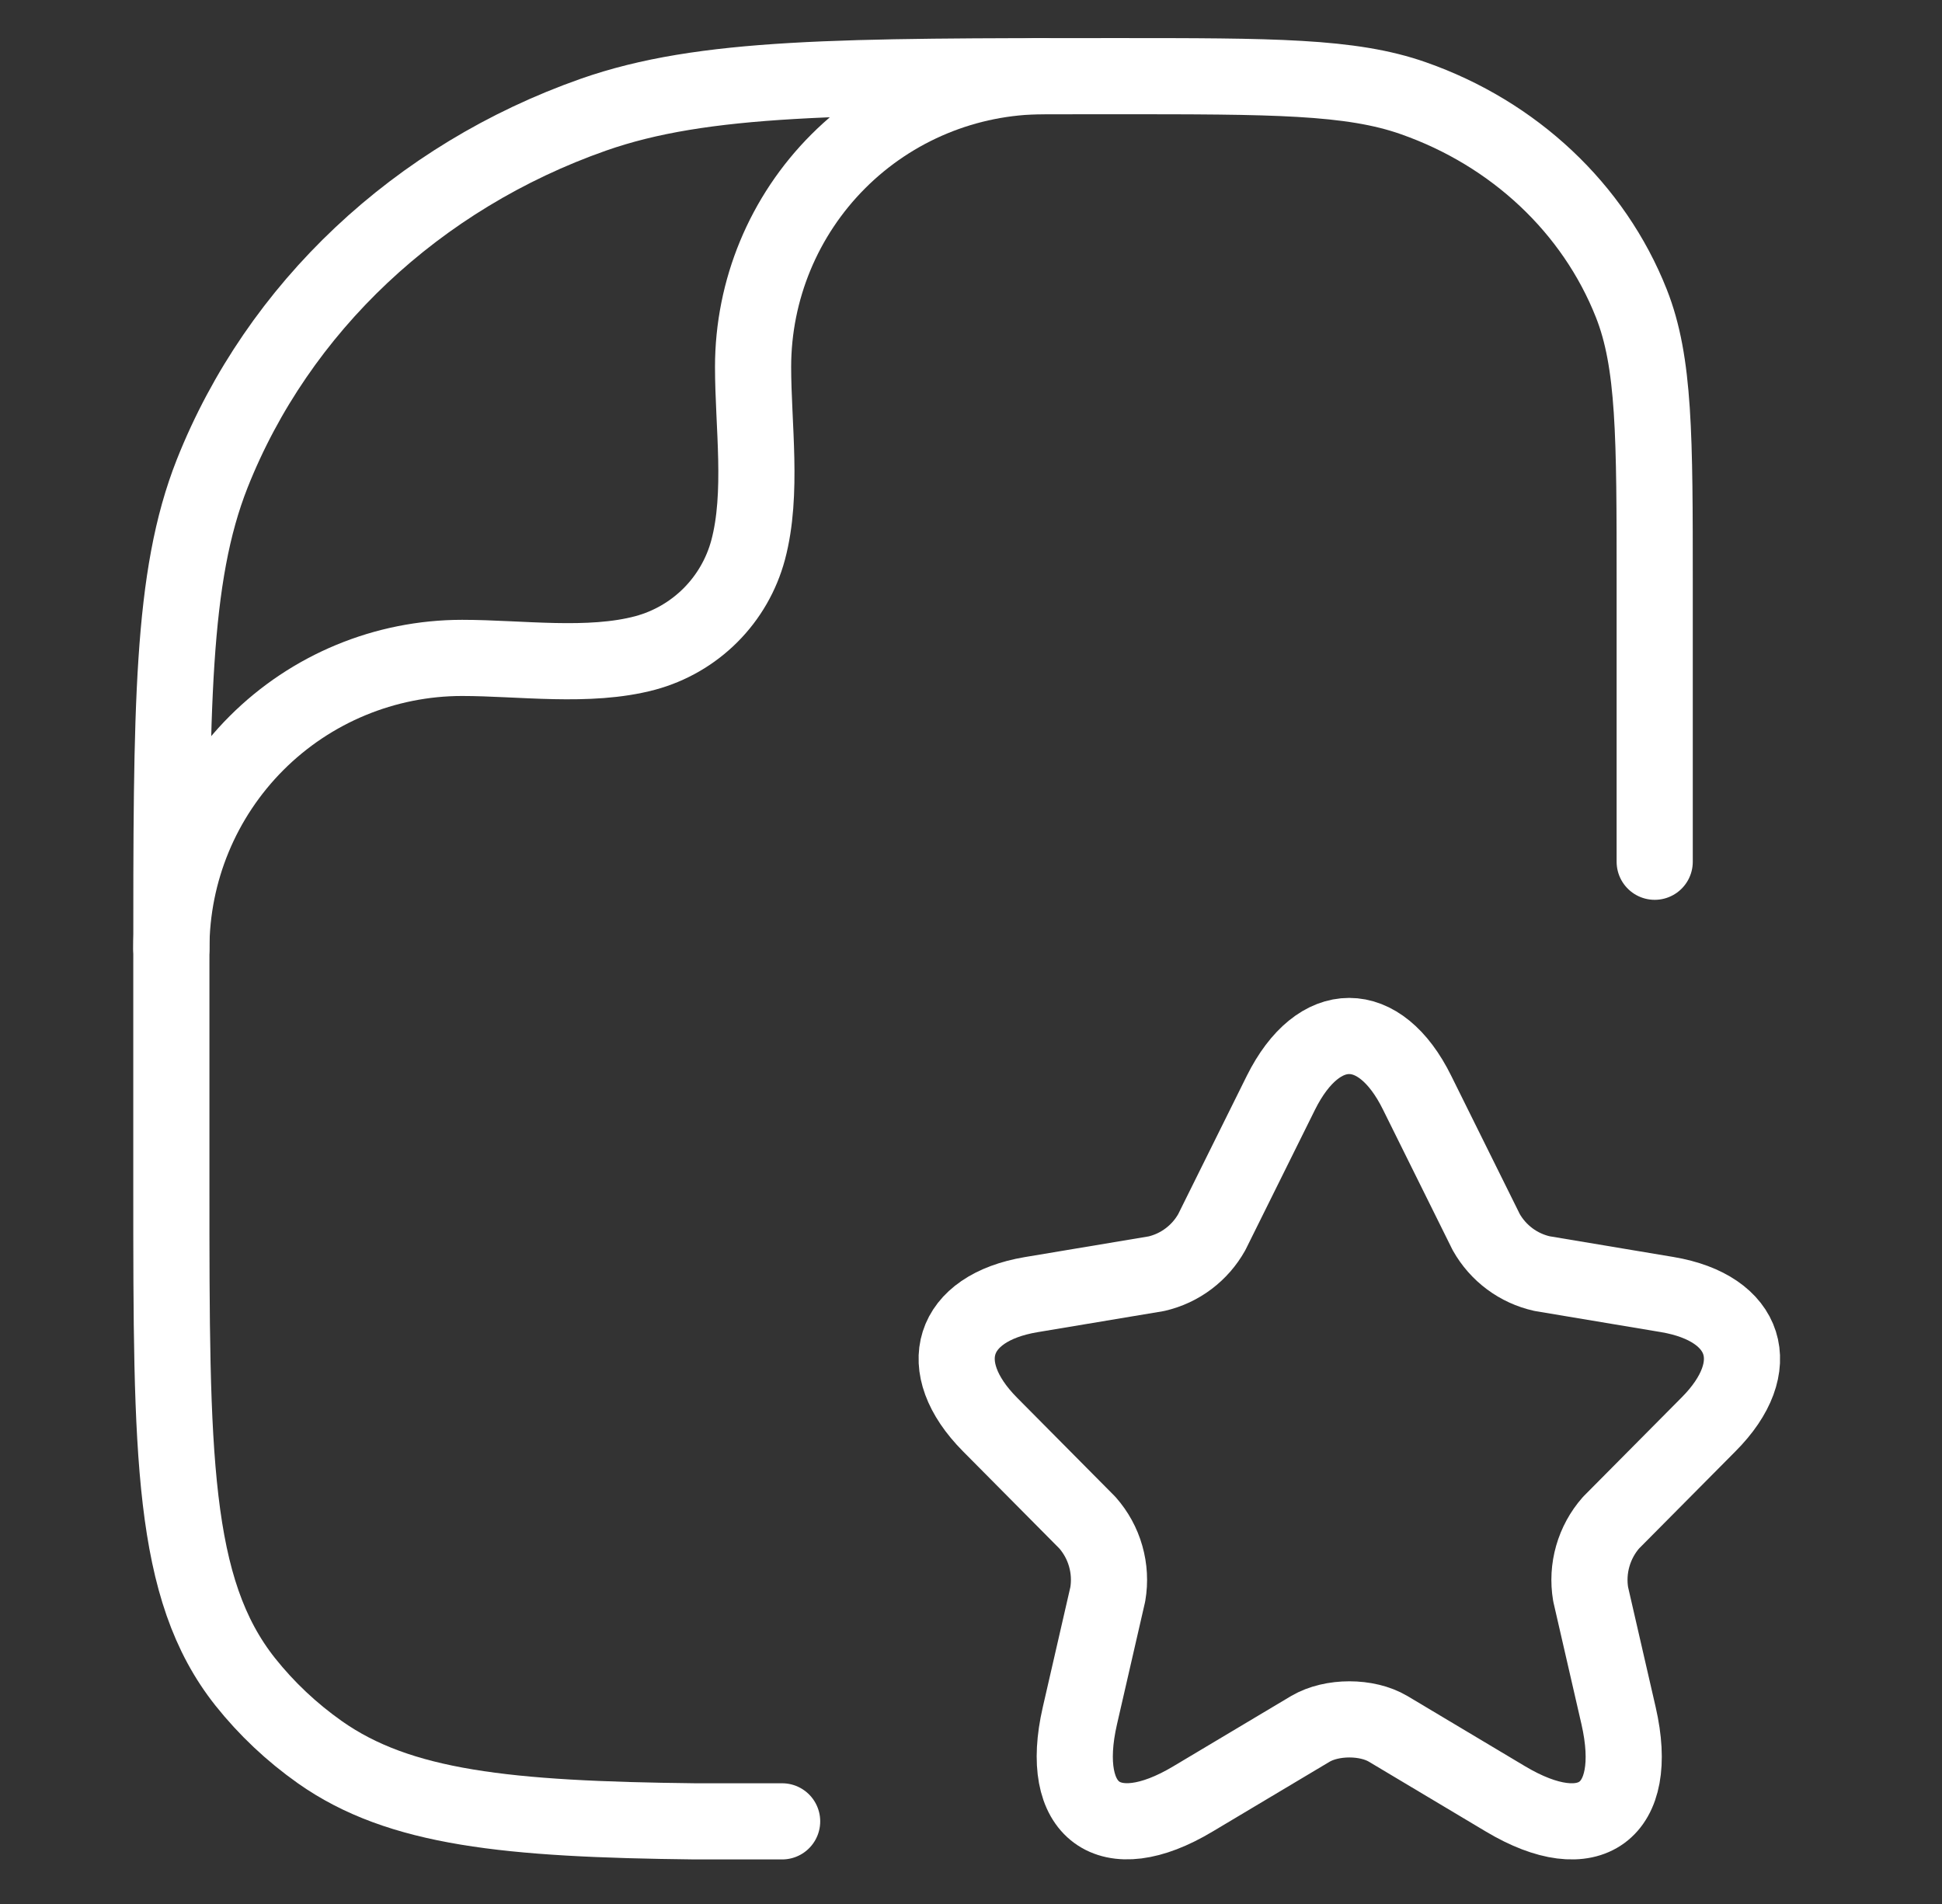<svg width="51" height="50" viewBox="0 0 51 50" fill="none" xmlns="http://www.w3.org/2000/svg">
<rect x="0" y="0" width="51" height="50" fill="#333333" stroke="none"/>
<path d="M37.216 28.696L39.03 32.355C39.185 32.63 39.395 32.869 39.648 33.057C39.9 33.245 40.19 33.377 40.497 33.446L43.785 33.996C45.889 34.351 46.384 35.889 44.867 37.408L42.309 39.986C42.086 40.239 41.922 40.54 41.829 40.865C41.736 41.19 41.717 41.532 41.773 41.865L42.507 45.059C43.084 47.584 41.753 48.563 39.537 47.241L36.455 45.401C35.896 45.069 34.979 45.069 34.413 45.401L31.329 47.241C29.122 48.563 27.782 47.575 28.359 45.059L29.092 41.867C29.149 41.533 29.13 41.191 29.037 40.866C28.945 40.54 28.78 40.24 28.556 39.986L25.999 37.408C24.493 35.889 24.979 34.351 27.08 33.998L30.371 33.448C30.676 33.377 30.963 33.244 31.213 33.055C31.463 32.867 31.671 32.629 31.824 32.355L33.639 28.696C34.629 26.709 36.237 26.709 37.216 28.696Z" stroke="white" stroke-width="2" stroke-linecap="round" stroke-linejoin="round"/>
<path d="M43.455 22.63V15.336C43.455 11.455 43.455 9.516 42.841 7.965C41.856 5.474 39.766 3.508 37.119 2.58C35.474 2 33.412 2 29.289 2C22.076 2 18.469 2 15.586 3.011C10.957 4.638 7.302 8.077 5.572 12.438C4.5 15.153 4.5 18.547 4.5 25.339V31.173C4.5 38.208 4.5 41.725 6.443 44.17C7 44.869 7.658 45.49 8.402 46.015C10.492 47.488 13.322 47.775 18.249 47.83H20.54" stroke="white" stroke-width="2" stroke-linecap="round" stroke-linejoin="round"/>
<path d="M4.5 24.915C4.5 22.889 5.305 20.947 6.737 19.514C8.169 18.082 10.112 17.277 12.137 17.277C13.664 17.277 15.463 17.543 16.945 17.147C17.593 16.972 18.183 16.631 18.658 16.156C19.132 15.682 19.473 15.091 19.647 14.443C20.043 12.96 19.777 11.161 19.777 9.635C19.778 7.61 20.583 5.668 22.015 4.236C23.447 2.804 25.39 2 27.415 2" stroke="white" stroke-width="2" stroke-linecap="round" stroke-linejoin="round"/>
</svg>
